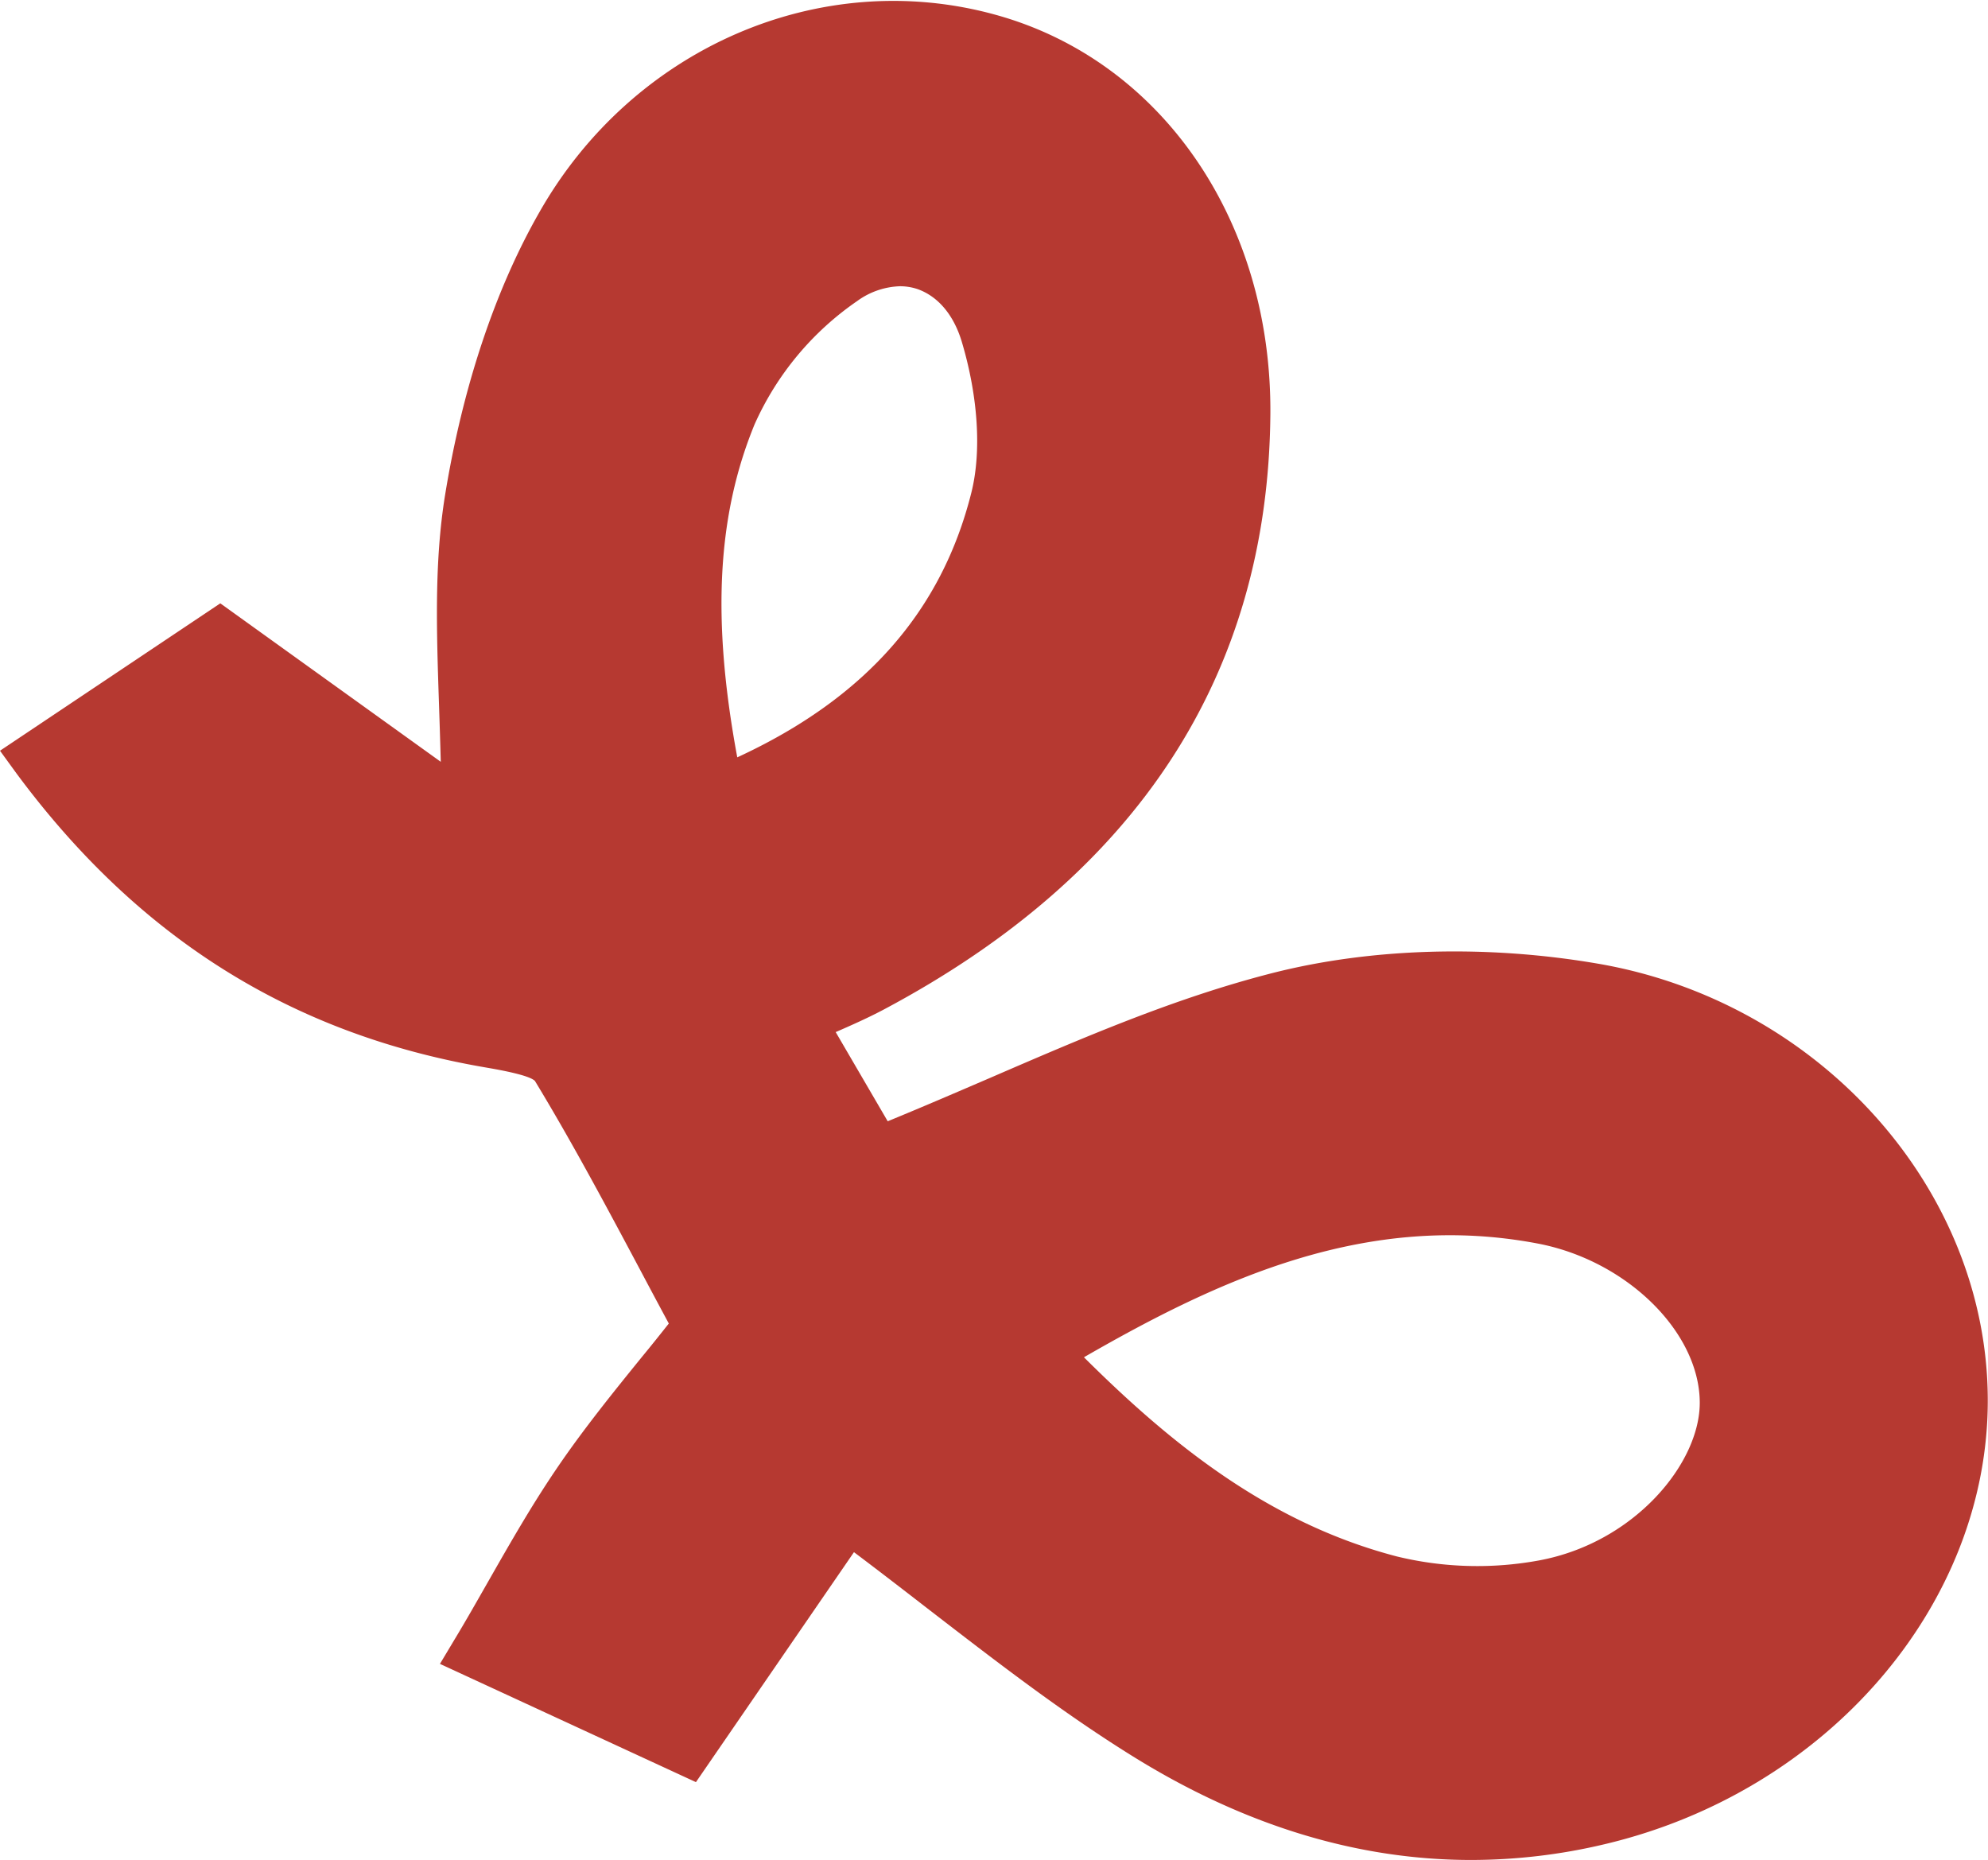 <svg xmlns="http://www.w3.org/2000/svg" viewBox="0 0 267.46 250.2"><defs><style>.cls-1{fill:#B63931;}</style></defs><title>Forma_5</title><g id="Capa_2" data-name="Capa 2"><g id="Capa_1-2" data-name="Capa 1"><path class="cls-1" d="M65.22,143.59l.4.07c1.68.29,5.62,1,6.35,1.77,5.06,8.34,9.74,17.13,14.27,25.63q1.86,3.51,3.74,7c-1.18,1.49-2.38,3-3.58,4.45-3.81,4.7-7.74,9.56-11.24,14.67S68.72,207.44,65.55,213c-1.4,2.45-2.84,5-4.36,7.51l-2,3.34,34.44,15.91,21.26-30.94c3.47,2.61,6.85,5.22,10.13,7.76,9.39,7.24,18.25,14.08,27.86,20,14.79,9.09,29.88,13.65,45.05,13.65a77.61,77.61,0,0,0,17.95-2.12c30-7.09,51.64-32.26,51.55-59.86-.09-28.33-22.68-53.54-52.55-58.62-14.94-2.55-30.45-2.09-43.69,1.28-13,3.32-25.17,8.56-38,14.11-4.49,1.93-9.1,3.92-13.76,5.83l-7-12,.15-.06c2.29-1,4.27-1.89,6.24-2.93,34.23-18.17,51.76-45.1,52.09-80,.26-26.07-14.6-47.72-37-53.88-23.57-6.5-48.81,4.45-61.37,26.62-6,10.51-10.33,23.66-12.66,38-1.46,9-1.15,18.26-.82,28.12q.13,3.8.24,7.77L29.64,81.17,0,101,2.18,104C18.56,126.15,39.18,139.11,65.22,143.59Zm36.3-86.5h0a39.79,39.79,0,0,1,13.79-16.58,10.33,10.33,0,0,1,5.77-2,7.44,7.44,0,0,1,2.44.41c2.72,1,4.8,3.47,5.88,7.07,2.19,7.35,2.67,14.73,1.29,20.26-4,16-14.3,27.7-31.5,35.64C95.74,83.31,96.48,69.36,101.52,57.09ZM145.83,182.6c18.29-10.54,38.07-19.65,61-15.31h0c11.93,2.25,21.73,11.8,21.85,21.28.11,8.22-8.76,19-21.66,21.37a45.85,45.85,0,0,1-19.08-.54C170.62,204.89,157.41,194.12,145.83,182.6Z"/></g></g></svg>